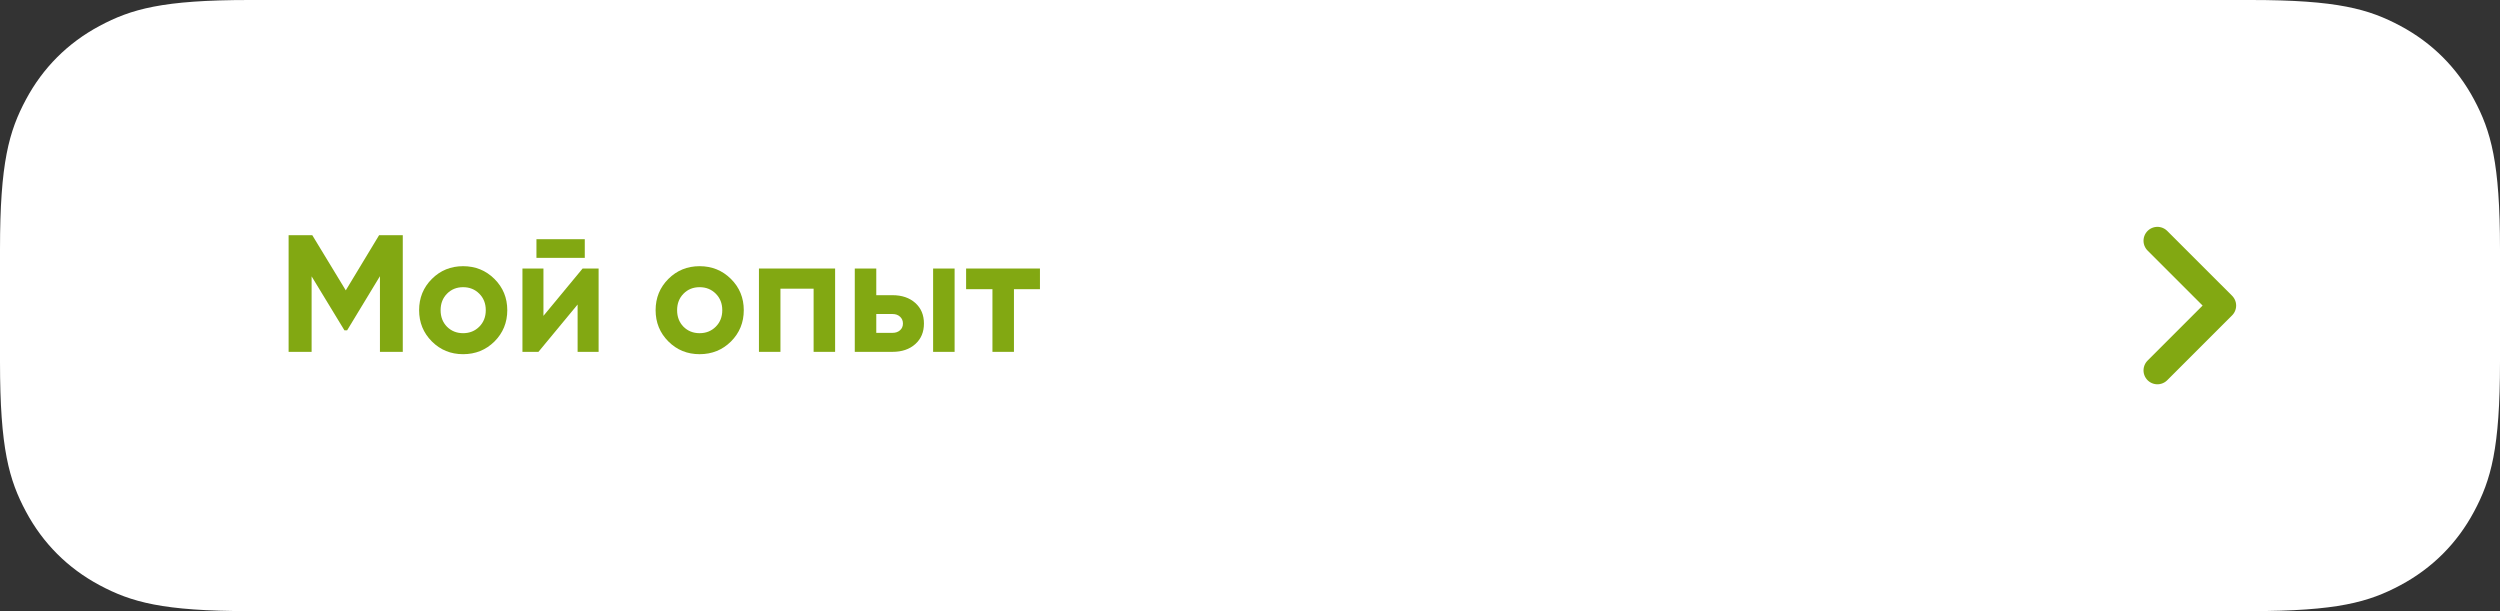 <?xml version="1.0" encoding="UTF-8"?> <svg xmlns="http://www.w3.org/2000/svg" xmlns:xlink="http://www.w3.org/1999/xlink" width="270px" height="66px" viewBox="0 0 270 66" version="1.1"><rect x="0" y="0" width="270" height="66" fill="#333333" stroke="none"/><title>Group 9</title><g id="Page-1" stroke="none" stroke-width="1" fill="none" fill-rule="evenodd"><g id="ОРЛИ-Copy-2" transform="translate(-472, -2597)"><g id="Group-29" transform="translate(137, 2186.794)"><g id="Group-7" transform="translate(0, 44.206)"><g id="Group-9" transform="translate(335, 366)"><path d="M26.921,-7.25088215e-16 L243.079,1.08763232e-15 C252.44,-6.31945701e-16 255.835,0.975 259.257,2.805 C262.679,4.635 265.365,7.321 267.195,10.743 C269.025,14.165 270,17.56 270,26.921 L270,39.079 C270,48.44 269.025,51.835 267.195,55.257 C265.365,58.679 262.679,61.365 259.257,63.195 C255.835,65.025 252.44,66 243.079,66 L26.921,66 C17.56,66 14.165,65.025 10.743,63.195 C7.321,61.365 4.635,58.679 2.805,55.257 C0.975,51.835 2.10648567e-16,48.44 -3.62544108e-16,39.079 L7.25088215e-16,26.921 C-4.21297134e-16,17.56 0.975,14.165 2.805,10.743 C4.635,7.321 7.321,4.635 10.743,2.805 C14.165,0.975 17.56,4.21297134e-16 26.921,-7.25088215e-16 Z" id="Rectangle" fill="#FFFFFF"></path><polyline id="Path-8" stroke="#82A812" stroke-width="3" stroke-linecap="round" stroke-linejoin="round" points="233 26 240.004 33.001 233 40.003"></polyline><g id="Мой-опыт" transform="translate(31.17, 25.4)" fill="#82A812" fill-rule="nonzero"><polygon id="Path" points="12.33 0 12.33 12.6 9.864 12.6 9.864 4.428 6.318 10.278 6.03 10.278 2.484 4.446 2.484 12.6 0 12.6 0 0 2.556 0 6.174 5.958 9.774 0"></polygon><path d="M22.23,11.484 C21.306,12.396 20.178,12.852 18.846,12.852 C17.514,12.852 16.389,12.393 15.471,11.475 C14.553,10.557 14.094,9.432 14.094,8.1 C14.094,6.768 14.553,5.643 15.471,4.725 C16.389,3.807 17.514,3.348 18.846,3.348 C20.178,3.348 21.306,3.807 22.23,4.725 C23.154,5.643 23.616,6.768 23.616,8.1 C23.616,9.432 23.154,10.56 22.23,11.484 Z M17.1,9.882 C17.568,10.35 18.15,10.584 18.846,10.584 C19.542,10.584 20.124,10.35 20.592,9.882 C21.06,9.414 21.294,8.82 21.294,8.1 C21.294,7.38 21.06,6.786 20.592,6.318 C20.124,5.85 19.542,5.616 18.846,5.616 C18.15,5.616 17.571,5.85 17.109,6.318 C16.647,6.786 16.416,7.38 16.416,8.1 C16.416,8.82 16.644,9.414 17.1,9.882 Z" id="Shape"></path><path d="M26.766,2.448 L26.766,0.432 L31.986,0.432 L31.986,2.448 L26.766,2.448 Z M31.752,3.6 L33.48,3.6 L33.48,12.6 L31.212,12.6 L31.212,7.488 L26.982,12.6 L25.254,12.6 L25.254,3.6 L27.522,3.6 L27.522,8.712 L31.752,3.6 Z" id="Shape"></path><path d="M47.772,11.484 C46.848,12.396 45.72,12.852 44.388,12.852 C43.056,12.852 41.931,12.393 41.013,11.475 C40.095,10.557 39.636,9.432 39.636,8.1 C39.636,6.768 40.095,5.643 41.013,4.725 C41.931,3.807 43.056,3.348 44.388,3.348 C45.72,3.348 46.848,3.807 47.772,4.725 C48.696,5.643 49.158,6.768 49.158,8.1 C49.158,9.432 48.696,10.56 47.772,11.484 Z M42.642,9.882 C43.11,10.35 43.692,10.584 44.388,10.584 C45.084,10.584 45.666,10.35 46.134,9.882 C46.602,9.414 46.836,8.82 46.836,8.1 C46.836,7.38 46.602,6.786 46.134,6.318 C45.666,5.85 45.084,5.616 44.388,5.616 C43.692,5.616 43.113,5.85 42.651,6.318 C42.189,6.786 41.958,7.38 41.958,8.1 C41.958,8.82 42.186,9.414 42.642,9.882 Z" id="Shape"></path><polygon id="Path" points="59.022 3.6 59.022 12.6 56.7 12.6 56.7 5.778 53.118 5.778 53.118 12.6 50.796 12.6 50.796 3.6"></polygon><path d="M65.214,6.48 C66.234,6.48 67.056,6.759 67.68,7.317 C68.304,7.875 68.616,8.616 68.616,9.54 C68.616,10.464 68.304,11.205 67.68,11.763 C67.056,12.321 66.234,12.6 65.214,12.6 L61.146,12.6 L61.146,3.6 L63.468,3.6 L63.468,6.48 L65.214,6.48 Z M69.606,3.6 L71.928,3.6 L71.928,12.6 L69.606,12.6 L69.606,3.6 Z M65.232,10.548 C65.556,10.548 65.823,10.455 66.033,10.269 C66.243,10.083 66.348,9.84 66.348,9.54 C66.348,9.24 66.243,8.994 66.033,8.802 C65.823,8.61 65.556,8.514 65.232,8.514 L63.468,8.514 L63.468,10.548 L65.232,10.548 Z" id="Shape"></path><polygon id="Path" points="81.144 3.6 81.144 5.832 78.336 5.832 78.336 12.6 76.014 12.6 76.014 5.832 73.17 5.832 73.17 3.6"></polygon></g></g></g></g></g></g></svg> 